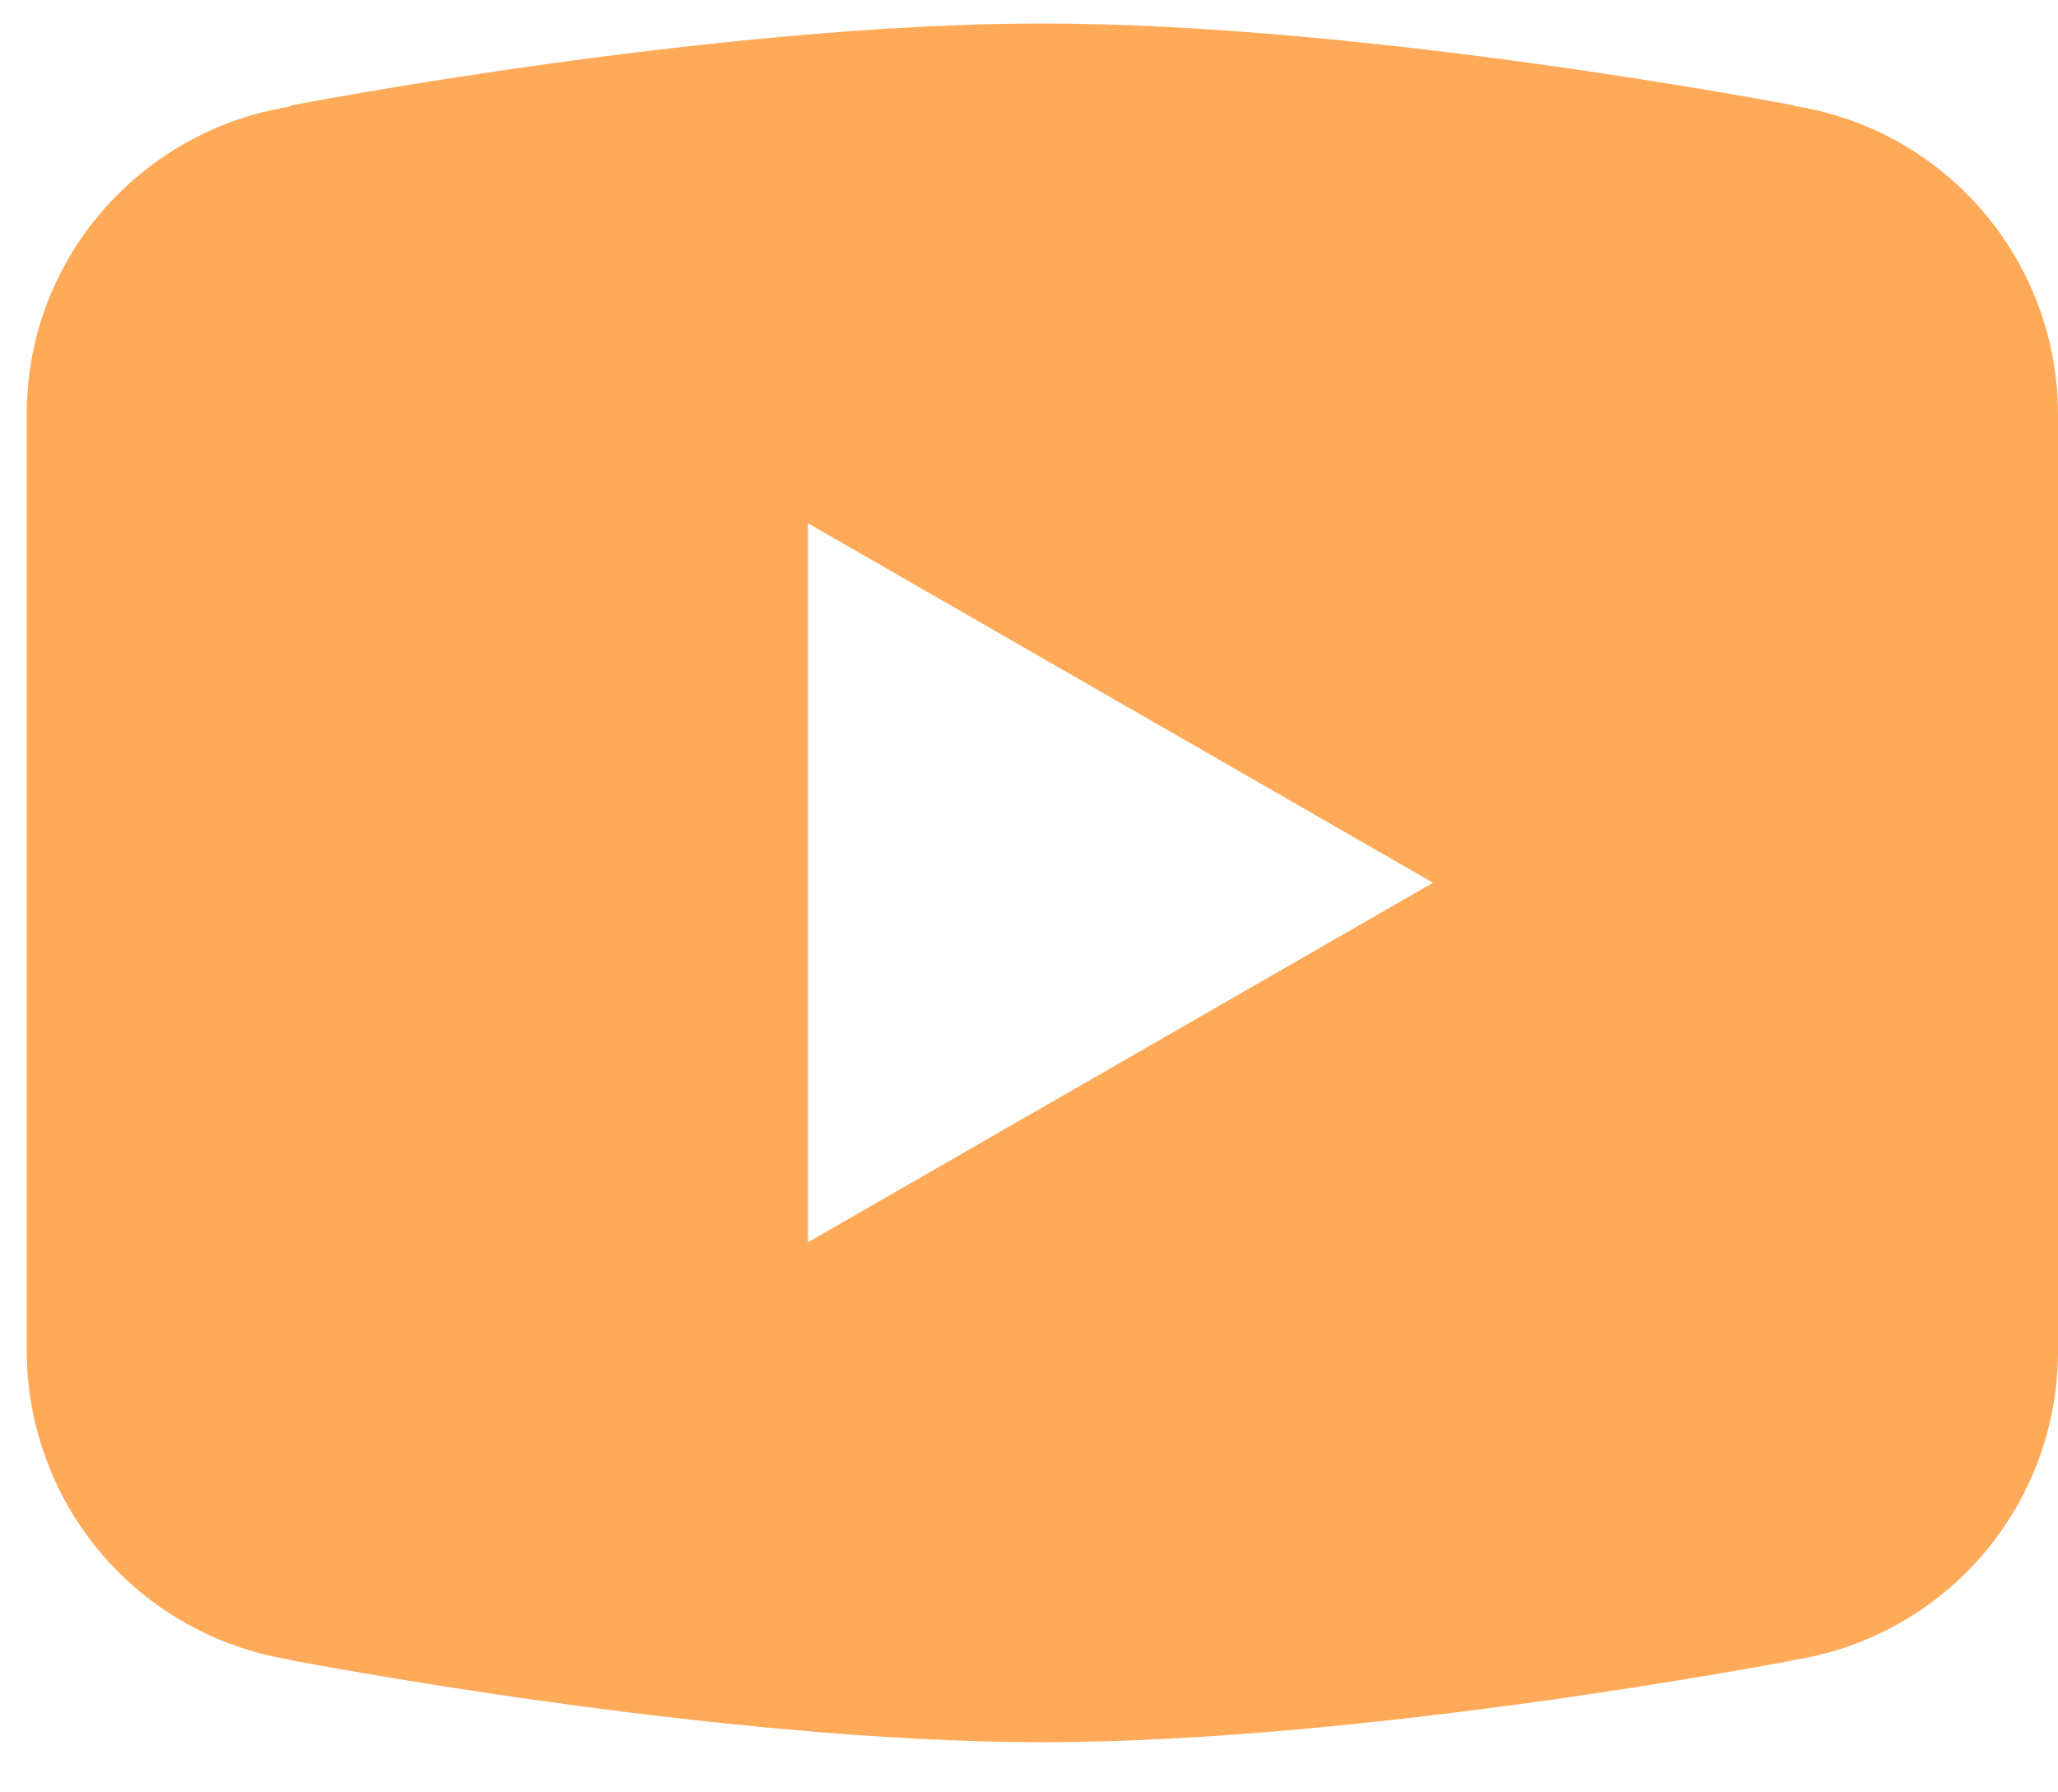 <svg width="31" height="27" viewBox="0 0 31 27" fill="none" xmlns="http://www.w3.org/2000/svg">
<path d="M15.702 0.354C10.776 0.354 4.382 1.588 4.382 1.588L4.366 1.606C2.122 1.965 0.403 3.893 0.403 6.237V13.298V13.301V20.359V20.361C0.406 21.481 0.807 22.563 1.535 23.414C2.264 24.264 3.271 24.827 4.377 25.002L4.382 25.009C4.382 25.009 10.776 26.245 15.702 26.245C20.628 26.245 27.021 25.009 27.021 25.009L27.024 25.006C28.131 24.832 29.14 24.269 29.869 23.417C30.598 22.566 30.999 21.482 31 20.361V20.359V13.301V13.298V6.237C30.998 5.117 30.597 4.034 29.869 3.183C29.14 2.332 28.133 1.769 27.026 1.595L27.021 1.588C27.021 1.588 20.628 0.354 15.702 0.354ZM12.171 7.883L21.586 13.298L12.171 18.713V7.883Z" fill="#FFAA58"/>
</svg>
